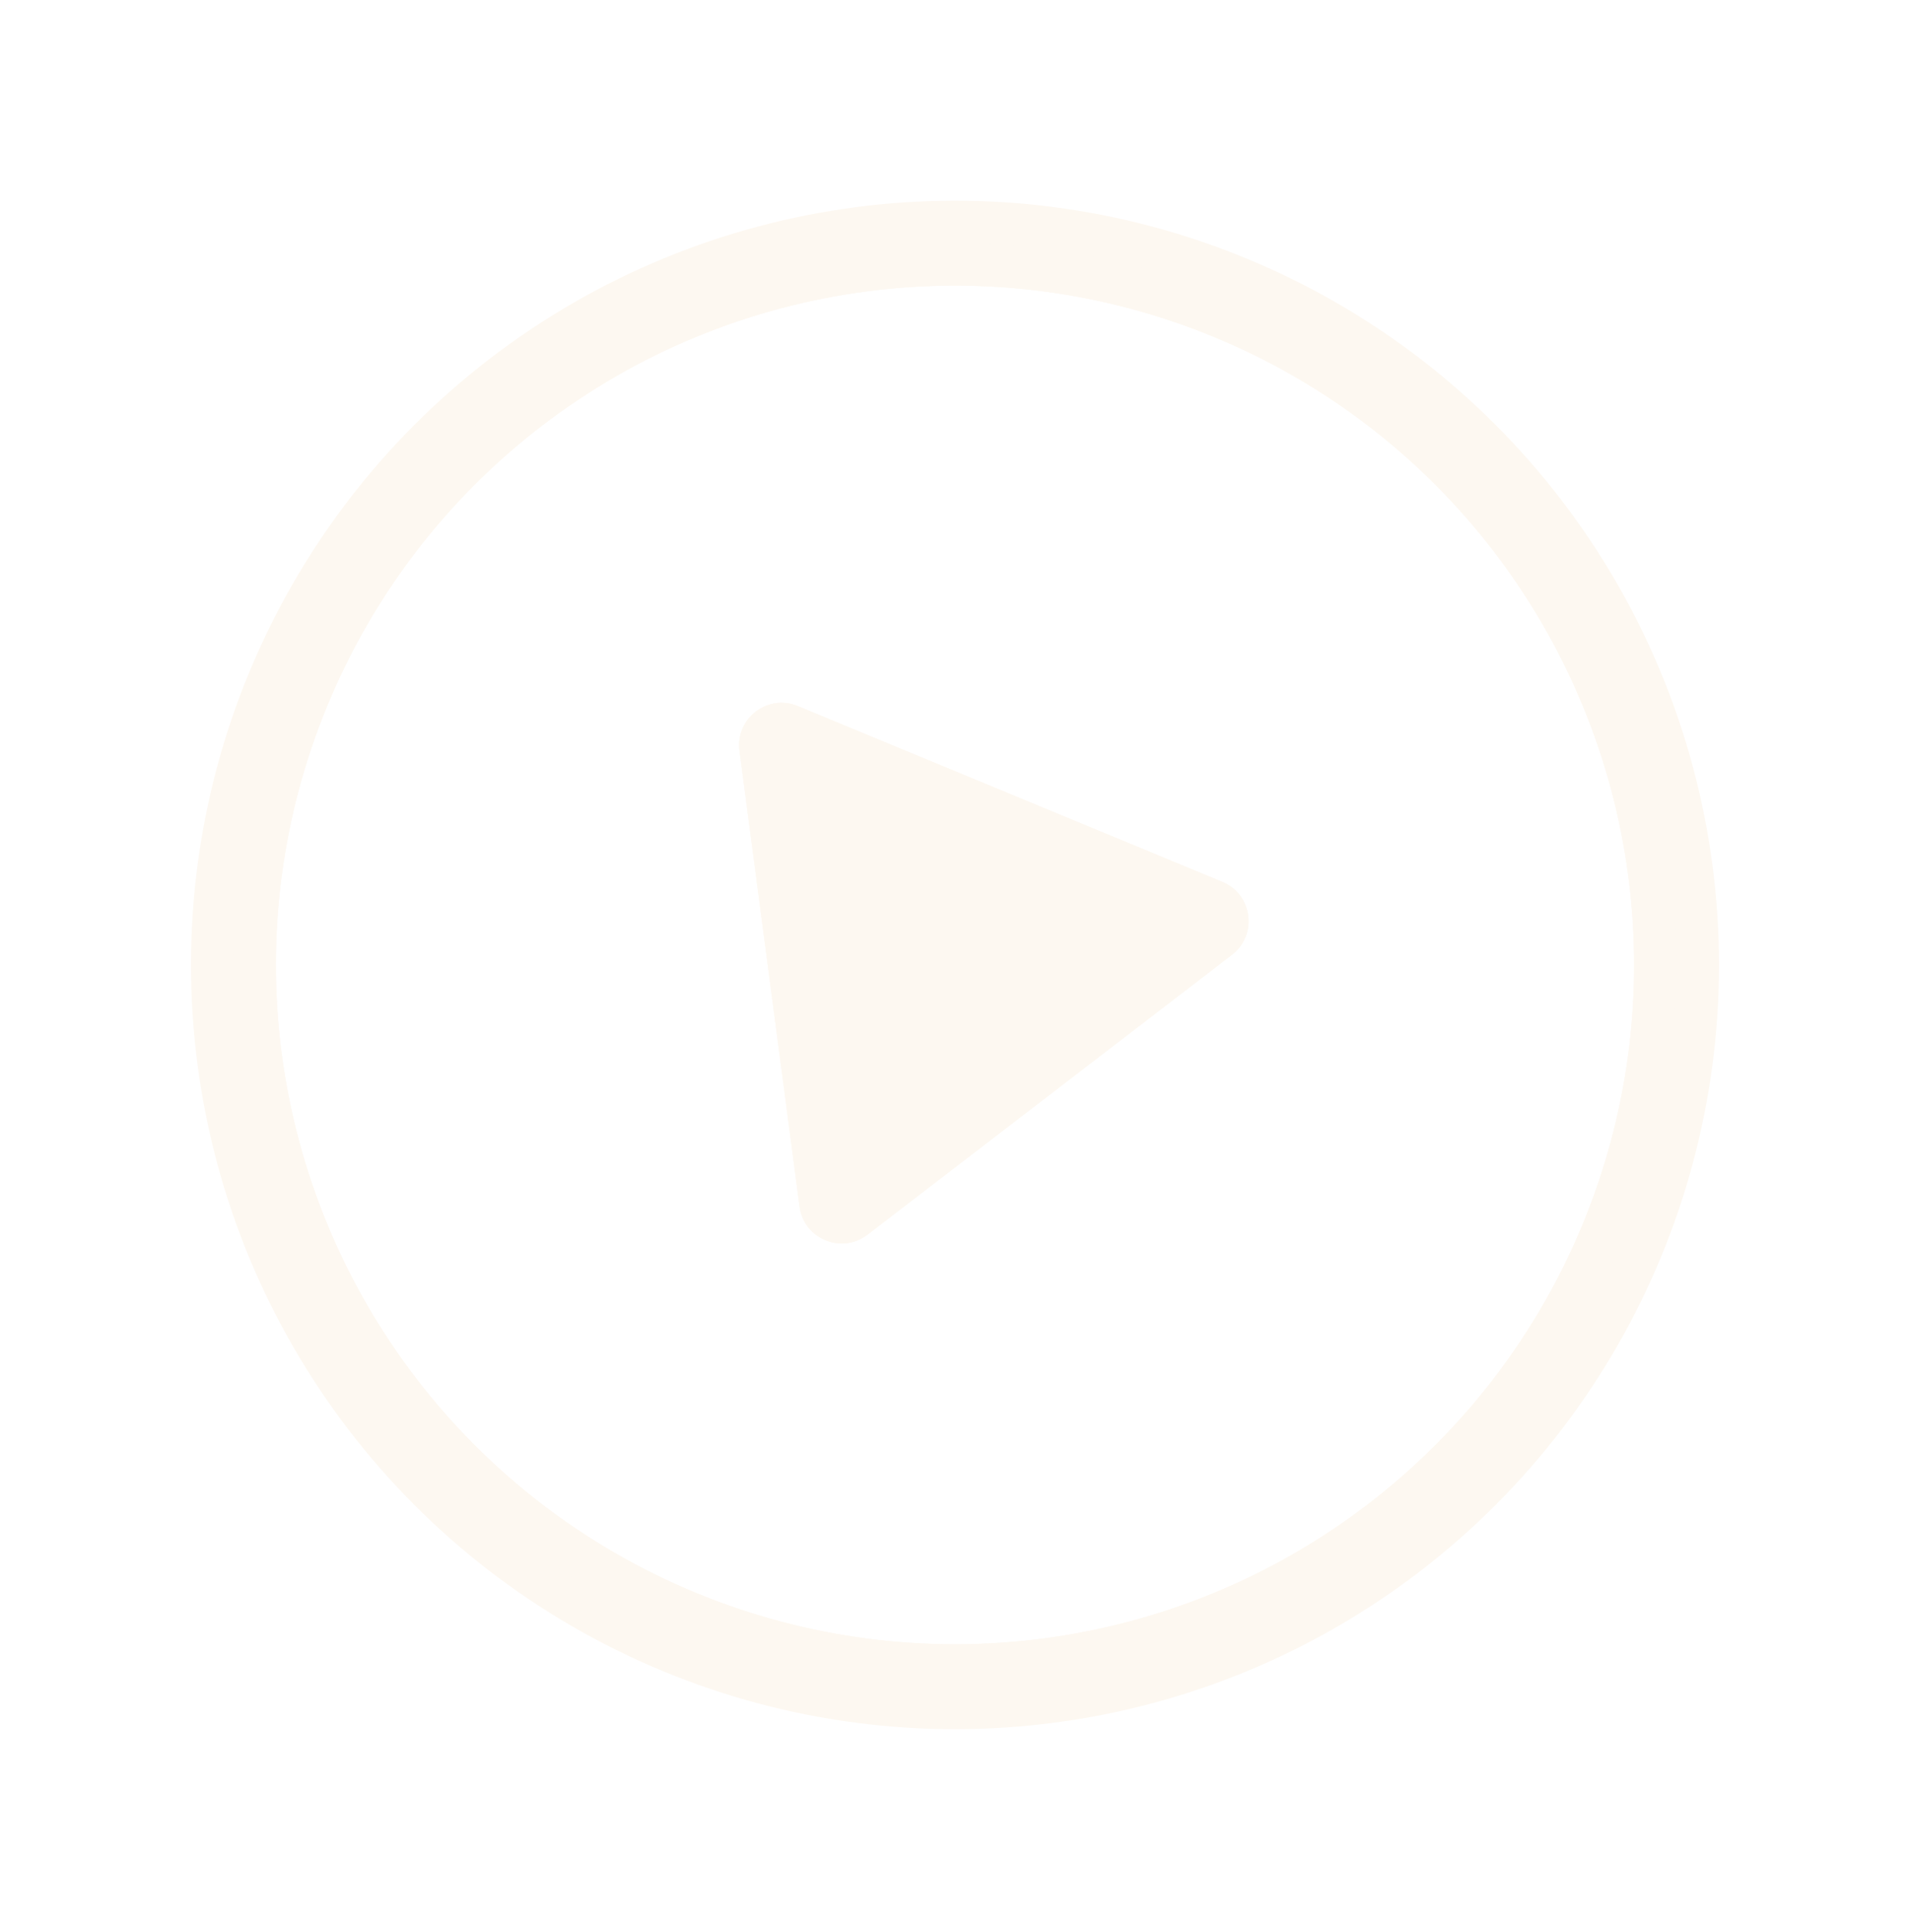 <svg width="90" height="91" viewBox="0 0 90 91" fill="none" xmlns="http://www.w3.org/2000/svg">
<g filter="url(#filter0_f_459_927)">
<circle cx="45" cy="45.454" r="34" transform="rotate(-7.511 45 45.454)" stroke="#FDF8F1" stroke-width="4"/>
</g>
<circle cx="45" cy="45.454" r="33" transform="rotate(-7.511 45 45.454)" stroke="#FDF8F1" stroke-width="2"/>
<g filter="url(#filter1_f_459_927)">
<path d="M57.597 41.542C59.02 42.131 59.271 44.039 58.05 44.977L40.876 58.16C39.655 59.097 37.876 58.361 37.675 56.835L34.845 35.37C34.644 33.844 36.17 32.672 37.593 33.261L57.597 41.542Z" fill="#FDF8F1"/>
</g>
<path d="M57.597 41.542C59.02 42.131 59.271 44.039 58.05 44.977L40.876 58.16C39.655 59.097 37.876 58.361 37.675 56.835L34.845 35.37C34.644 33.844 36.17 32.672 37.593 33.261L57.597 41.542Z" fill="#FDF8F1"/>
<defs>
<filter id="filter0_f_459_927" x="-0.004" y="0.45" width="90.008" height="90.008" filterUnits="userSpaceOnUse" color-interpolation-filters="sRGB">
<feFlood flood-opacity="0" result="BackgroundImageFix"/>
<feBlend mode="normal" in="SourceGraphic" in2="BackgroundImageFix" result="shape"/>
<feGaussianBlur stdDeviation="4.5" result="effect1_foregroundBlur_459_927"/>
</filter>
<filter id="filter1_f_459_927" x="30.827" y="29.105" width="32.005" height="33.471" filterUnits="userSpaceOnUse" color-interpolation-filters="sRGB">
<feFlood flood-opacity="0" result="BackgroundImageFix"/>
<feBlend mode="normal" in="SourceGraphic" in2="BackgroundImageFix" result="shape"/>
<feGaussianBlur stdDeviation="2" result="effect1_foregroundBlur_459_927"/>
</filter>
</defs>
</svg>
